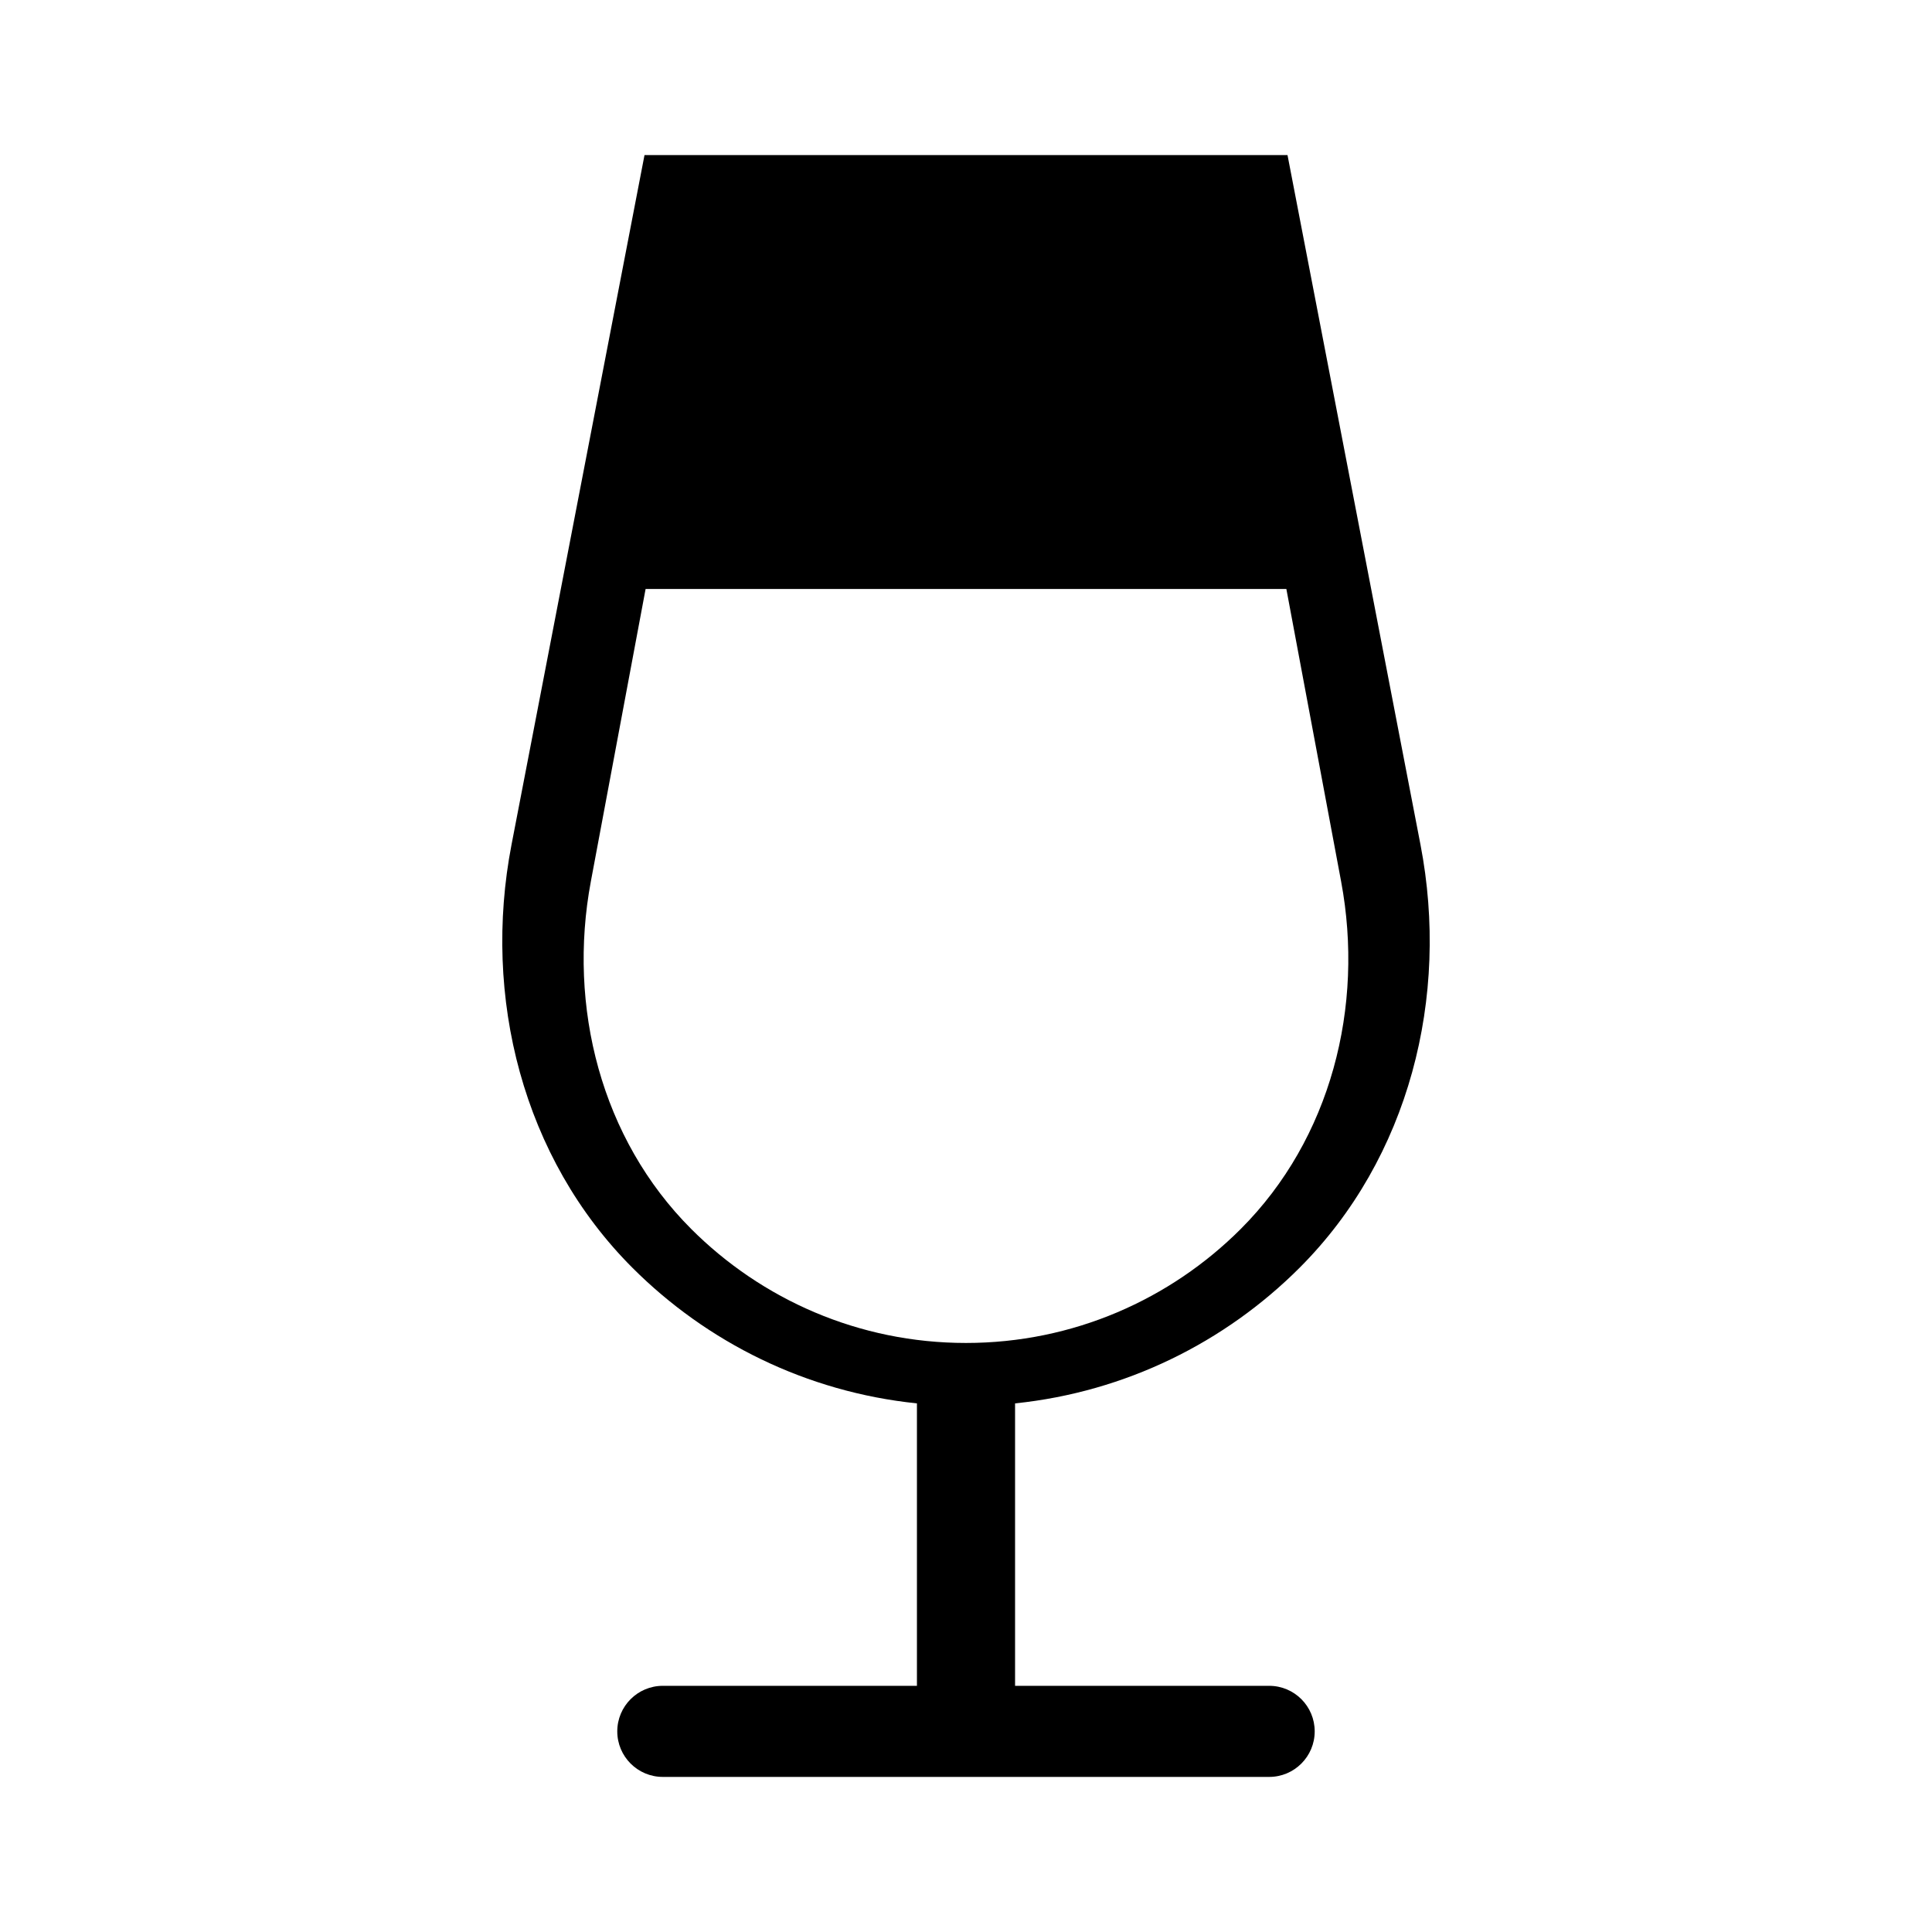 <?xml version="1.0" encoding="UTF-8"?>
<!-- Uploaded to: ICON Repo, www.svgrepo.com, Generator: ICON Repo Mixer Tools -->
<svg fill="#000000" width="800px" height="800px" version="1.1" viewBox="144 144 512 512" xmlns="http://www.w3.org/2000/svg">
 <path d="m480.35 590.76h-67.348v-74.848c29.328-3.031 55.652-16.191 75.398-35.938 29.055-29.055 39.82-71.777 32.043-112.12l-35.242-182.76h-170.4l-35.246 182.76c-7.777 40.344 2.992 83.066 32.043 112.12 19.746 19.746 46.066 32.91 75.398 35.938v74.848h-67.344c-6.664 0-12.07 5.406-12.07 12.07 0 6.664 5.406 12.07 12.07 12.07h160.69c6.664 0 12.066-5.406 12.066-12.07 0.004-6.664-5.398-12.07-12.062-12.07zm-153.17-121.07c-23.871-23.871-32.809-58.922-26.598-92.102l14.508-77.5h169.81l14.508 77.5c6.211 33.18-2.727 68.234-26.598 92.105-18.656 18.656-44.414 30.207-72.82 30.207-28.402 0.004-54.16-11.555-72.812-30.211z"/>
</svg>